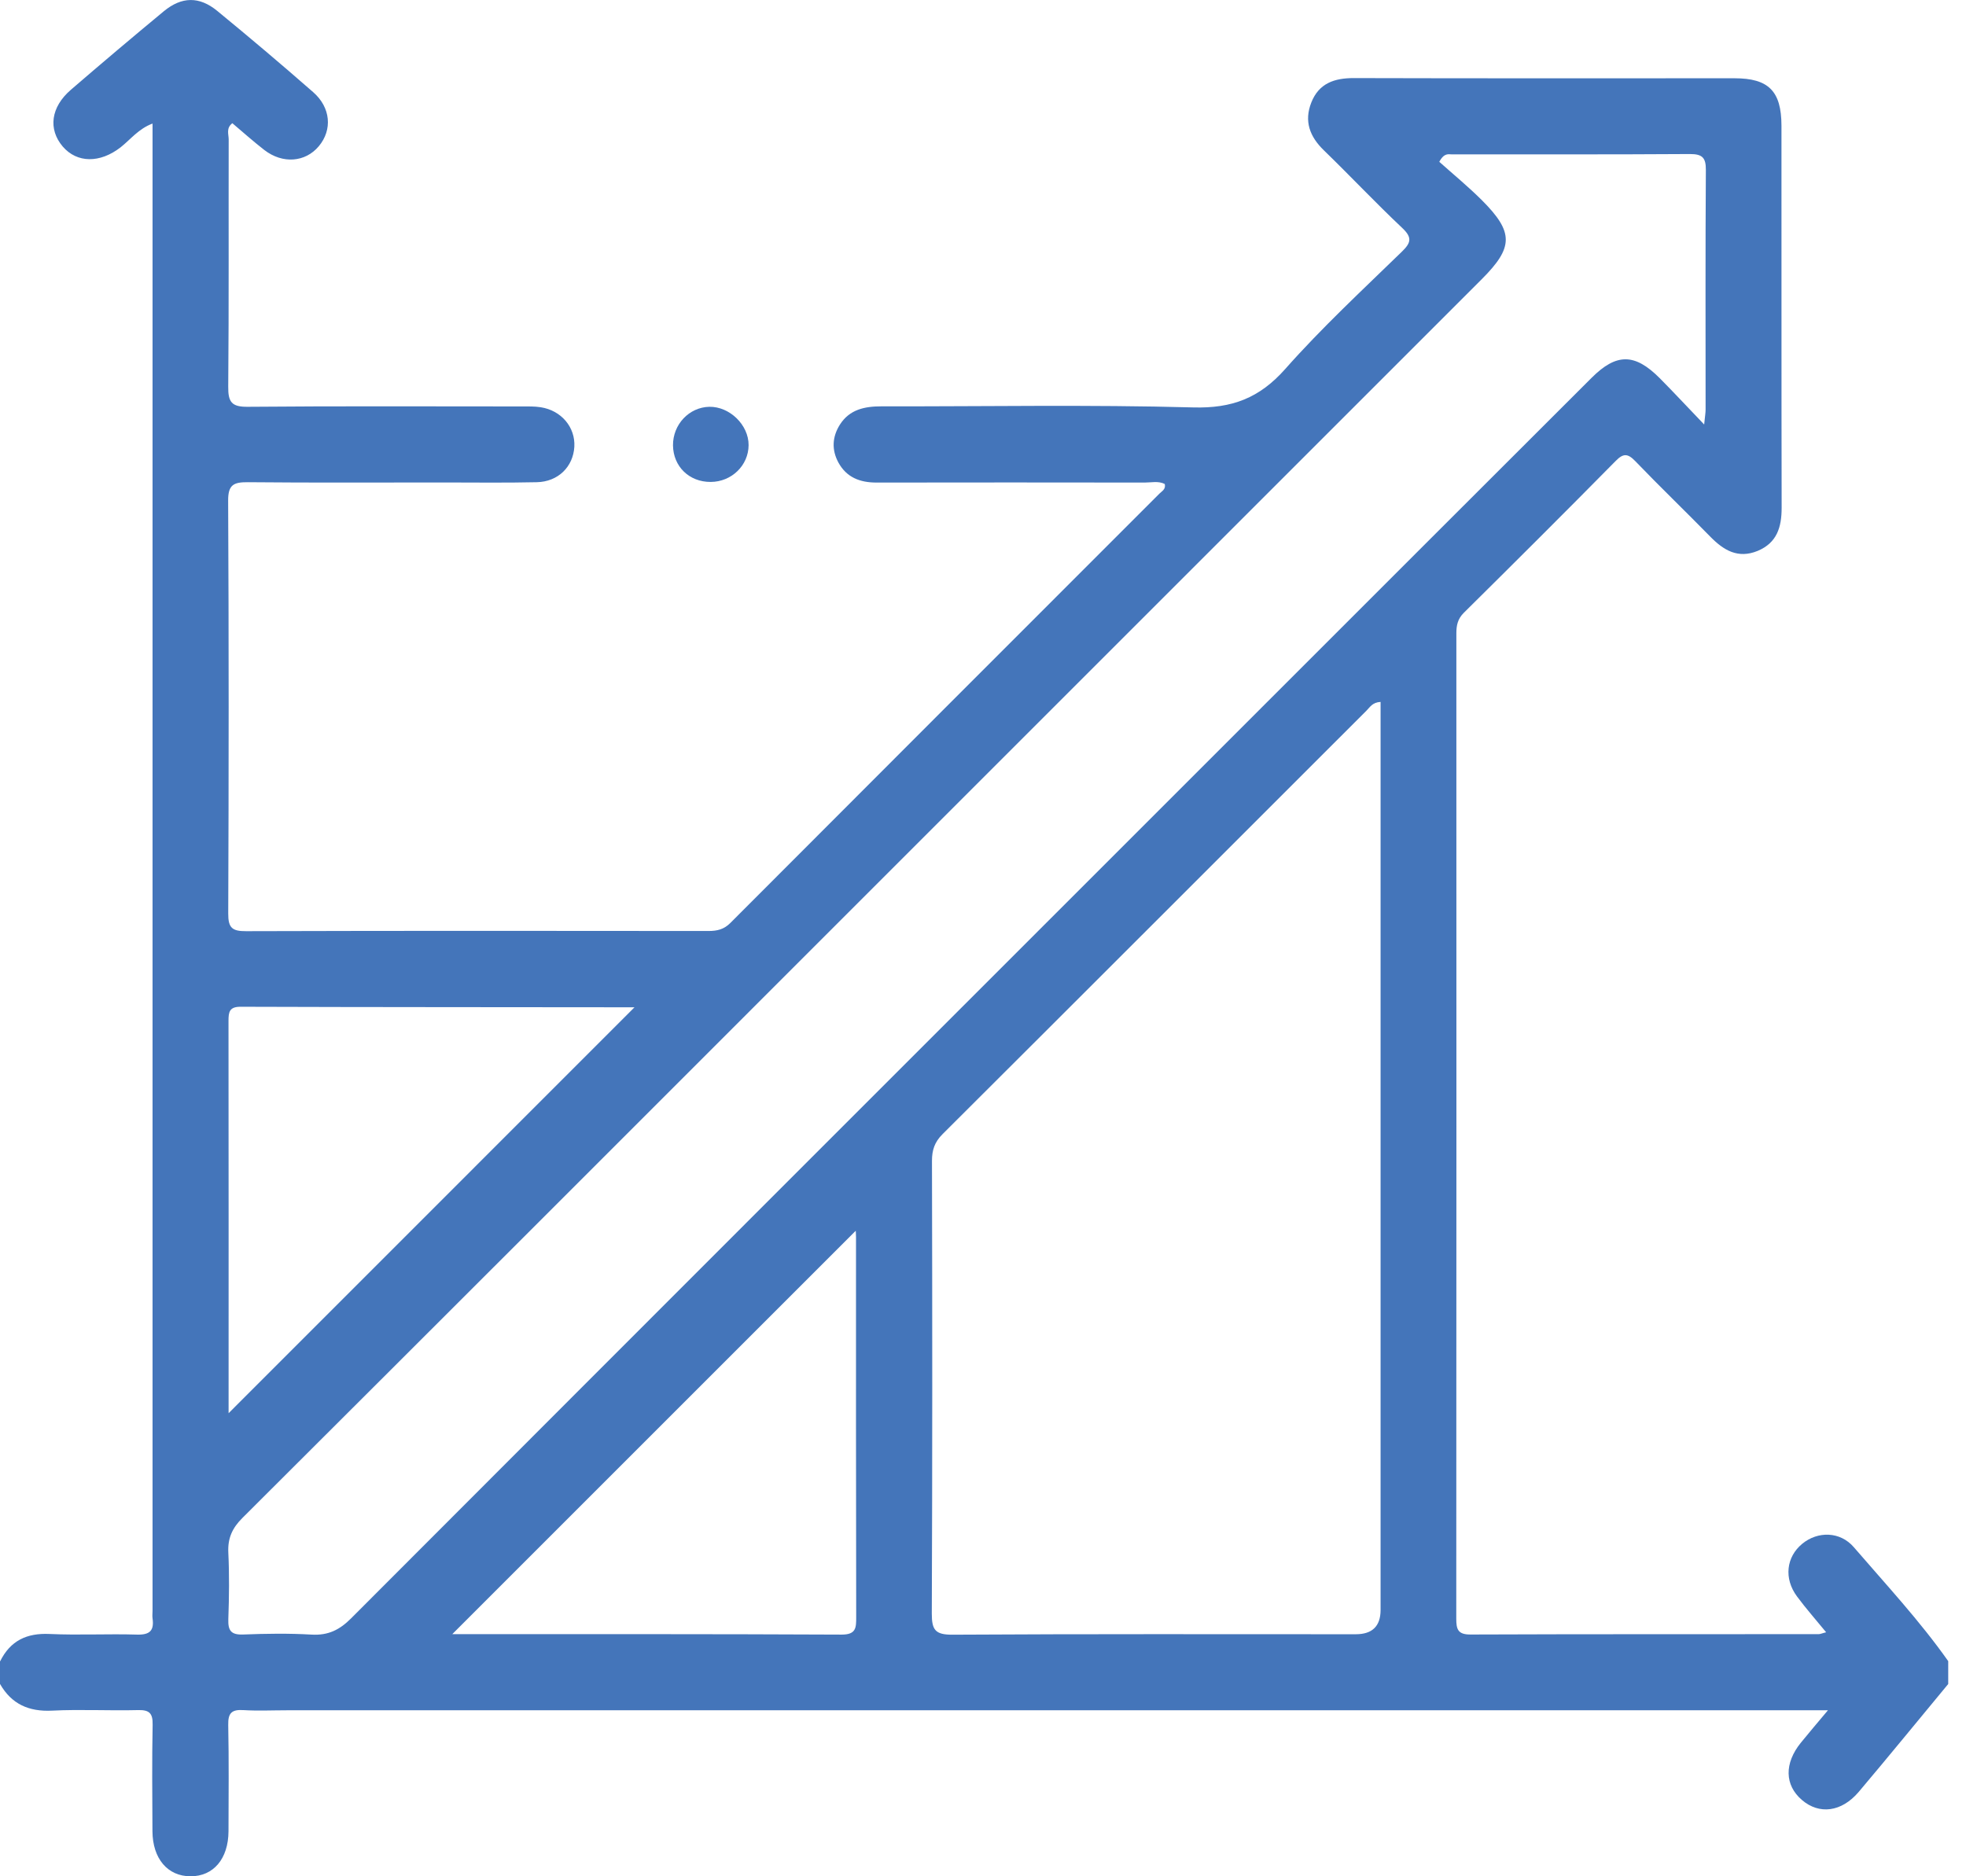 <svg width="22" height="21" viewBox="0 0 22 21" fill="none" xmlns="http://www.w3.org/2000/svg">
<path d="M0.002 18.593C0.116 18.363 0.299 18.276 0.555 18.288C0.881 18.303 1.208 18.285 1.534 18.295C1.679 18.299 1.726 18.248 1.707 18.113C1.703 18.085 1.707 18.056 1.707 18.028C1.707 12.557 1.707 7.086 1.707 1.615V1.383C1.55 1.441 1.46 1.562 1.348 1.65C1.119 1.827 0.863 1.827 0.702 1.64C0.537 1.446 0.568 1.199 0.793 1.005C1.137 0.708 1.484 0.415 1.833 0.126C2.033 -0.039 2.23 -0.043 2.431 0.122C2.793 0.419 3.15 0.721 3.503 1.03C3.702 1.203 3.721 1.453 3.568 1.636C3.417 1.817 3.163 1.837 2.958 1.679C2.836 1.584 2.719 1.48 2.6 1.379C2.528 1.434 2.559 1.503 2.559 1.56C2.557 2.483 2.562 3.405 2.554 4.327C2.552 4.5 2.592 4.555 2.773 4.553C3.795 4.544 4.817 4.549 5.839 4.549C5.91 4.549 5.981 4.547 6.051 4.558C6.282 4.594 6.439 4.782 6.427 5C6.414 5.224 6.246 5.392 6.007 5.397C5.66 5.405 5.312 5.4 4.964 5.4C4.234 5.4 3.502 5.404 2.772 5.397C2.614 5.396 2.552 5.426 2.553 5.604C2.561 7.144 2.56 8.683 2.554 10.224C2.553 10.386 2.599 10.423 2.755 10.422C4.479 10.417 6.204 10.418 7.928 10.42C8.026 10.42 8.102 10.402 8.174 10.329C9.773 8.726 11.374 7.126 12.974 5.525C13.002 5.497 13.048 5.476 13.034 5.417C12.963 5.381 12.884 5.401 12.81 5.401C11.81 5.4 10.809 5.399 9.808 5.401C9.622 5.401 9.473 5.343 9.382 5.177C9.305 5.035 9.312 4.889 9.399 4.752C9.507 4.583 9.675 4.548 9.862 4.548C11.025 4.55 12.19 4.528 13.353 4.56C13.788 4.572 14.094 4.455 14.382 4.13C14.79 3.669 15.245 3.247 15.687 2.817C15.79 2.717 15.805 2.659 15.692 2.552C15.393 2.27 15.111 1.97 14.815 1.683C14.656 1.529 14.591 1.357 14.674 1.147C14.759 0.932 14.932 0.873 15.153 0.874C16.572 0.878 17.992 0.876 19.41 0.876C19.791 0.876 19.934 1.02 19.935 1.405C19.936 2.831 19.934 4.258 19.937 5.684C19.937 5.902 19.884 6.076 19.668 6.166C19.448 6.256 19.288 6.159 19.139 6.007C18.861 5.723 18.574 5.447 18.299 5.161C18.215 5.074 18.165 5.072 18.08 5.159C17.517 5.73 16.949 6.296 16.379 6.86C16.311 6.929 16.297 7.001 16.297 7.089C16.298 10.764 16.298 14.44 16.296 18.116C16.296 18.233 16.312 18.295 16.455 18.294C17.754 18.289 19.053 18.291 20.351 18.29C20.37 18.29 20.389 18.28 20.435 18.269C20.319 18.127 20.208 18.002 20.109 17.868C19.96 17.667 19.988 17.426 20.168 17.278C20.341 17.136 20.591 17.138 20.745 17.317C21.105 17.735 21.482 18.14 21.801 18.592V18.848C21.467 19.251 21.137 19.656 20.799 20.056C20.607 20.282 20.357 20.312 20.164 20.146C19.97 19.98 19.965 19.736 20.152 19.505C20.243 19.393 20.336 19.284 20.455 19.142H20.148C14.503 19.142 8.857 19.142 3.212 19.142C3.049 19.142 2.886 19.15 2.723 19.14C2.594 19.132 2.551 19.172 2.554 19.306C2.562 19.703 2.558 20.1 2.557 20.497C2.555 20.805 2.388 21.001 2.132 21C1.876 21 1.708 20.803 1.706 20.496C1.704 20.099 1.7 19.702 1.708 19.305C1.711 19.172 1.669 19.136 1.54 19.14C1.221 19.148 0.901 19.13 0.583 19.146C0.322 19.159 0.129 19.073 0 18.847V18.592L0.002 18.593ZM15.449 7.856C15.356 7.861 15.329 7.917 15.291 7.954C13.71 9.534 12.13 11.116 10.547 12.694C10.458 12.783 10.429 12.872 10.429 12.993C10.433 14.682 10.434 16.371 10.427 18.06C10.427 18.242 10.465 18.297 10.658 18.296C12.163 18.287 13.667 18.291 15.171 18.291C15.356 18.291 15.448 18.201 15.449 18.022C15.449 14.708 15.449 11.394 15.449 8.08V7.855V7.856ZM19.07 4.751C19.08 4.651 19.086 4.618 19.086 4.585C19.086 3.691 19.083 2.797 19.089 1.902C19.09 1.763 19.048 1.724 18.91 1.724C18.023 1.73 17.136 1.727 16.249 1.728C16.211 1.728 16.162 1.707 16.106 1.811C16.257 1.946 16.426 2.085 16.581 2.239C16.941 2.599 16.938 2.768 16.581 3.125C14.172 5.534 11.764 7.943 9.355 10.351C7.142 12.565 4.93 14.778 2.714 16.988C2.599 17.102 2.547 17.216 2.555 17.378C2.567 17.625 2.564 17.875 2.555 18.123C2.551 18.249 2.584 18.299 2.721 18.294C2.976 18.284 3.232 18.28 3.486 18.295C3.673 18.306 3.801 18.242 3.931 18.111C7.36 14.676 10.793 11.244 14.225 7.812C15.42 6.617 16.614 5.423 17.809 4.23C18.088 3.951 18.293 3.952 18.573 4.233C18.727 4.388 18.877 4.55 19.07 4.751H19.07ZM2.559 15.816C4.064 14.31 5.596 12.779 7.126 11.248C7.161 11.287 7.151 11.274 7.139 11.274C5.656 11.272 4.174 11.273 2.691 11.268C2.567 11.268 2.557 11.327 2.557 11.425C2.559 12.907 2.558 14.39 2.558 15.816H2.559ZM9.577 13.774C8.073 15.278 6.56 16.792 5.06 18.291C5.032 18.283 5.045 18.29 5.058 18.29C6.511 18.29 7.965 18.288 9.418 18.295C9.581 18.295 9.581 18.218 9.581 18.1C9.578 16.682 9.579 15.264 9.579 13.846C9.579 13.806 9.575 13.765 9.576 13.774L9.577 13.774Z" fill="#4475BA"/>
<path d="M7.952 5.394C7.712 5.395 7.534 5.221 7.531 4.985C7.529 4.751 7.711 4.558 7.937 4.553C8.165 4.549 8.378 4.756 8.377 4.982C8.376 5.209 8.187 5.393 7.953 5.394H7.952Z" fill="#4475BA"/>
</svg>
